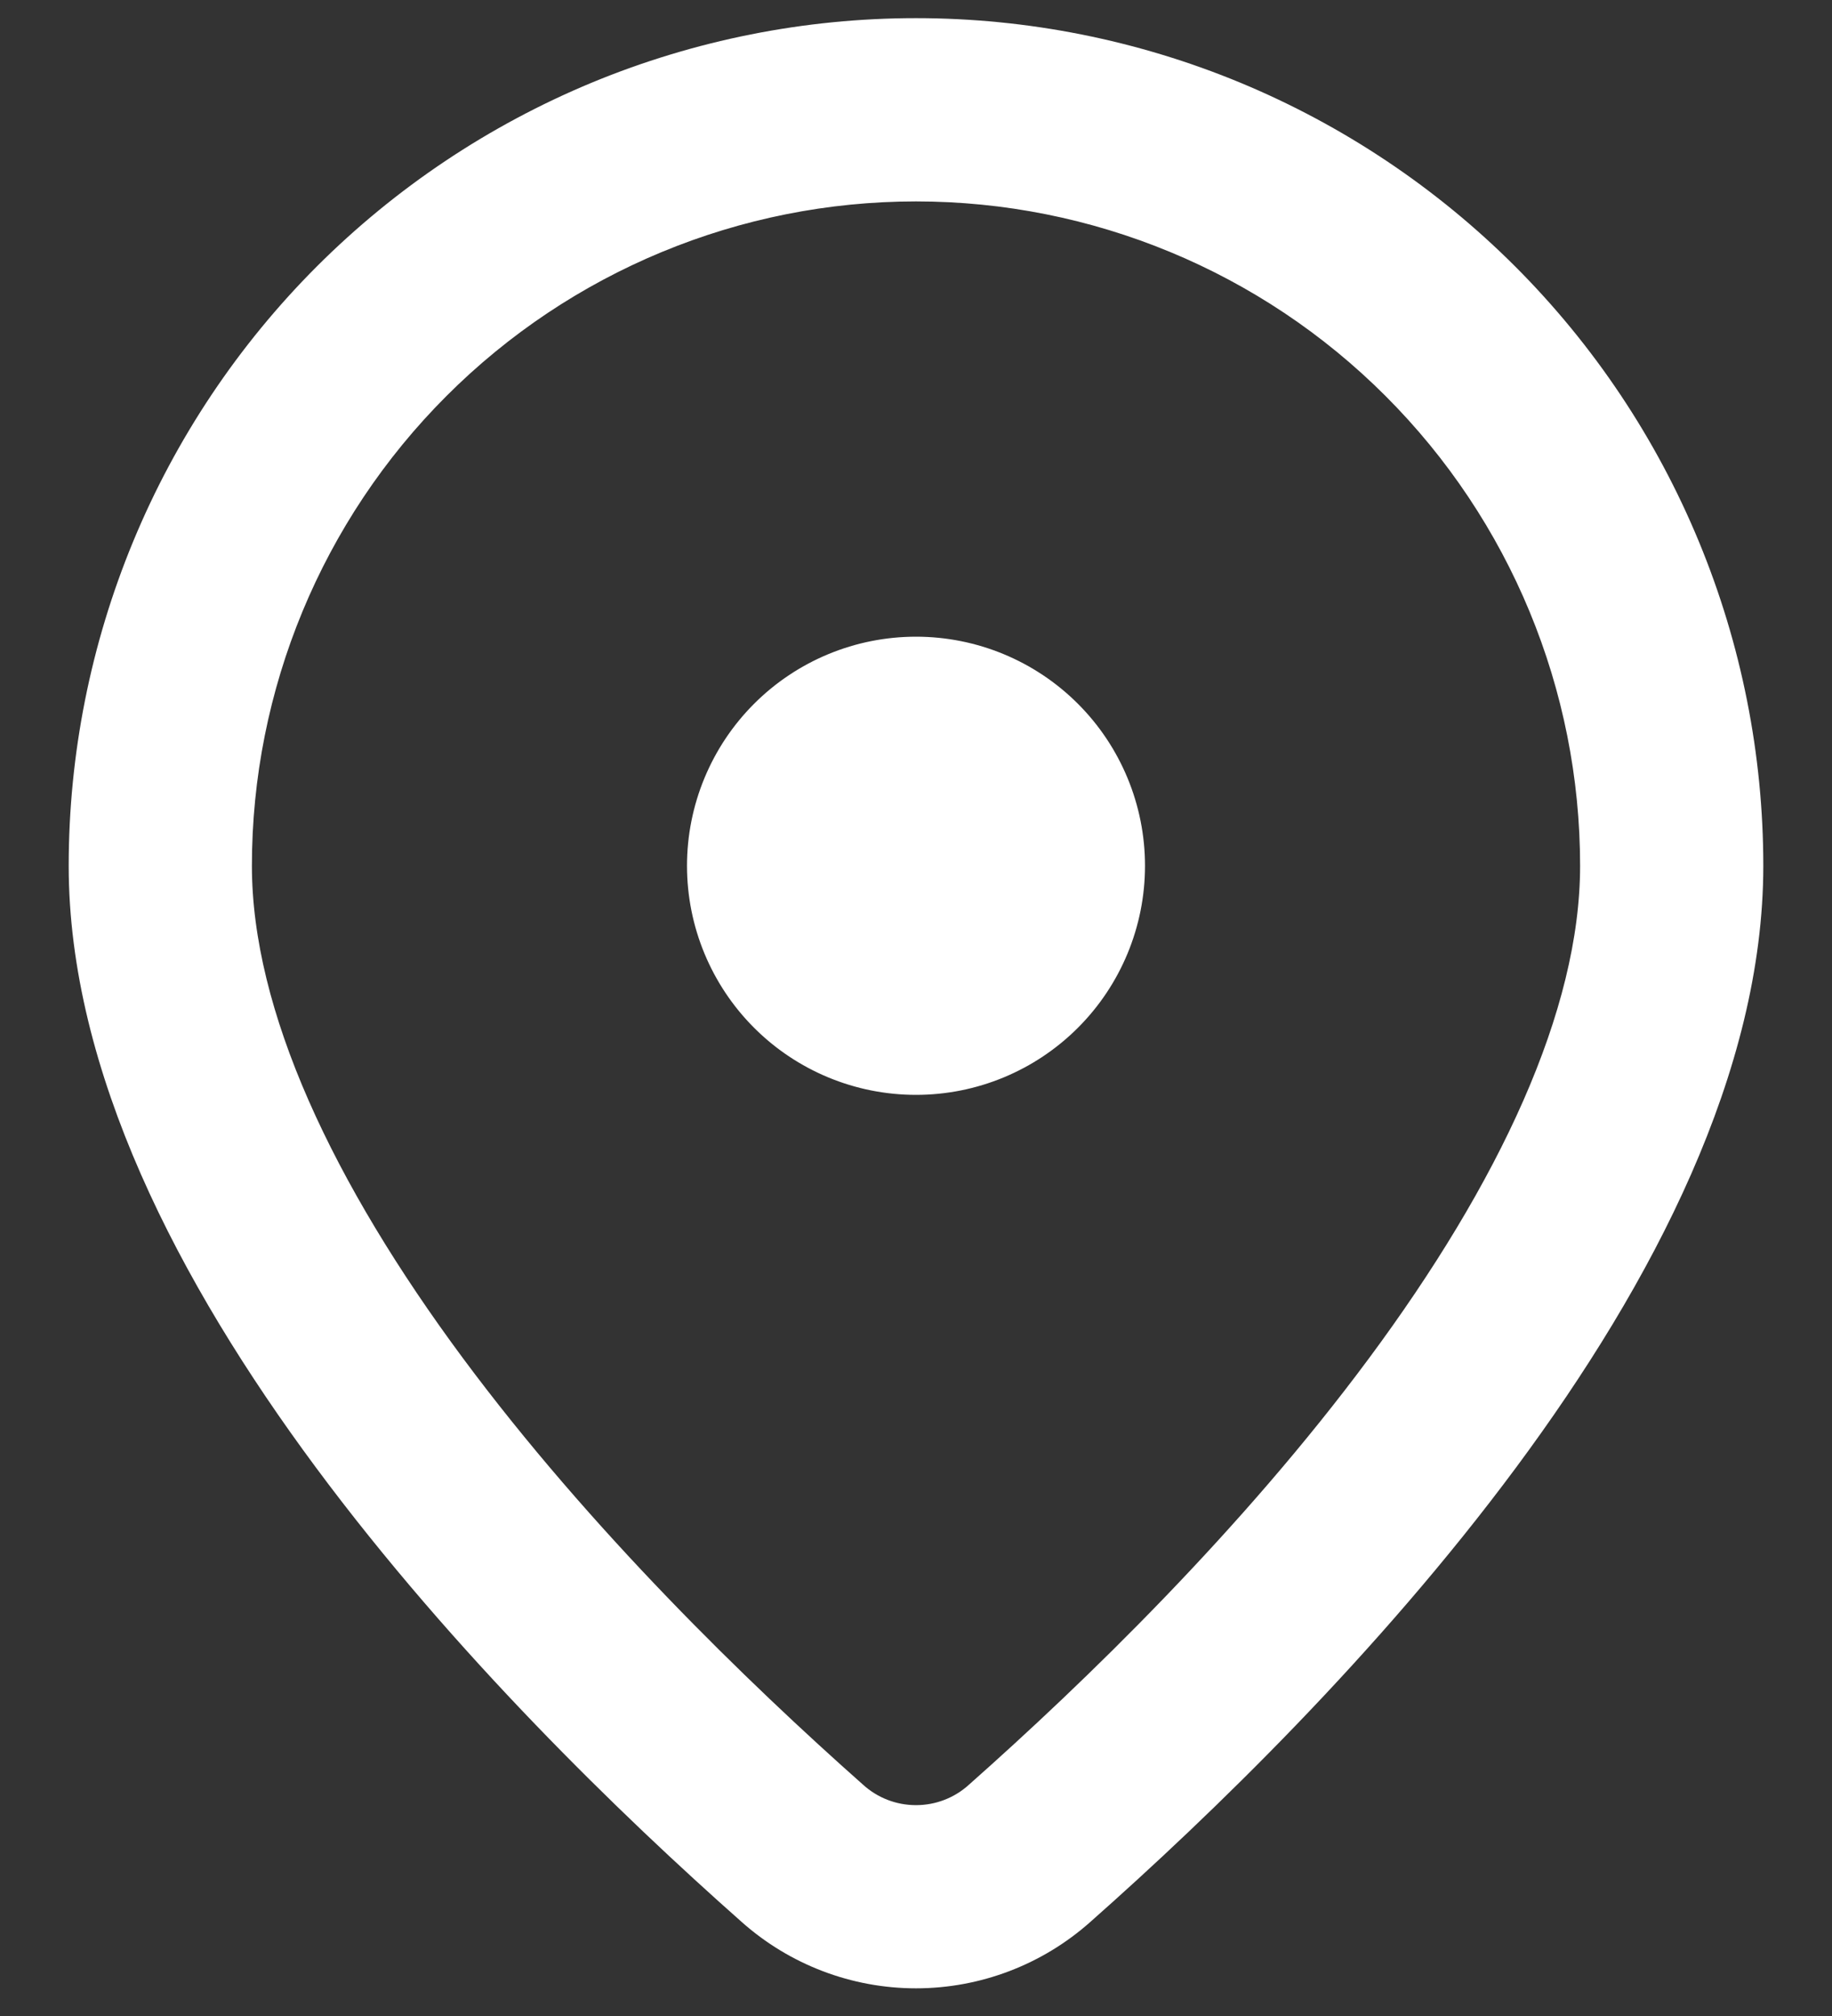 <?xml version="1.0" encoding="UTF-8"?>
<svg xmlns="http://www.w3.org/2000/svg" width="20" height="22" viewBox="0 0 20 22" fill="none">
  <rect x="0" y="0" width="20" height="22" fill="#333333" stroke="none"/>
  <path d="M12.25 9.448C12.25 8.852 12.013 8.279 11.591 7.857C11.169 7.435 10.597 7.198 10 7.198C9.403 7.198 8.831 7.435 8.409 7.857C7.987 8.279 7.75 8.852 7.75 9.448C7.75 10.045 7.987 10.617 8.409 11.039C8.831 11.461 9.403 11.698 10 11.698C10.597 11.698 11.169 11.461 11.591 11.039C12.013 10.617 12.25 10.045 12.25 9.448ZM19 9.448C19 13.759 14.354 18.472 11.739 20.785C11.26 21.212 10.641 21.448 10 21.448C9.359 21.448 8.74 21.212 8.261 20.785C5.646 18.472 1 13.759 1 9.448C1 8.266 1.233 7.096 1.685 6.004C2.137 4.912 2.8 3.92 3.636 3.084C4.472 2.249 5.464 1.586 6.556 1.133C7.648 0.681 8.818 0.448 10 0.448C11.182 0.448 12.352 0.681 13.444 1.133C14.536 1.586 15.528 2.249 16.364 3.084C17.2 3.92 17.863 4.912 18.315 6.004C18.767 7.096 19 8.266 19 9.448ZM17.5 9.448C17.5 7.459 16.71 5.551 15.303 4.145C13.897 2.738 11.989 1.948 10 1.948C8.011 1.948 6.103 2.738 4.697 4.145C3.29 5.551 2.5 7.459 2.5 9.448C2.5 11.11 3.422 13.041 4.855 14.973C6.256 16.86 7.986 18.538 9.255 19.662C9.459 19.847 9.724 19.949 10 19.949C10.276 19.949 10.541 19.847 10.745 19.662C12.014 18.538 13.745 16.861 15.145 14.973C16.578 13.041 17.5 11.11 17.5 9.448Z" fill="white" stroke="white" stroke-width="0.5"></path>
</svg>
